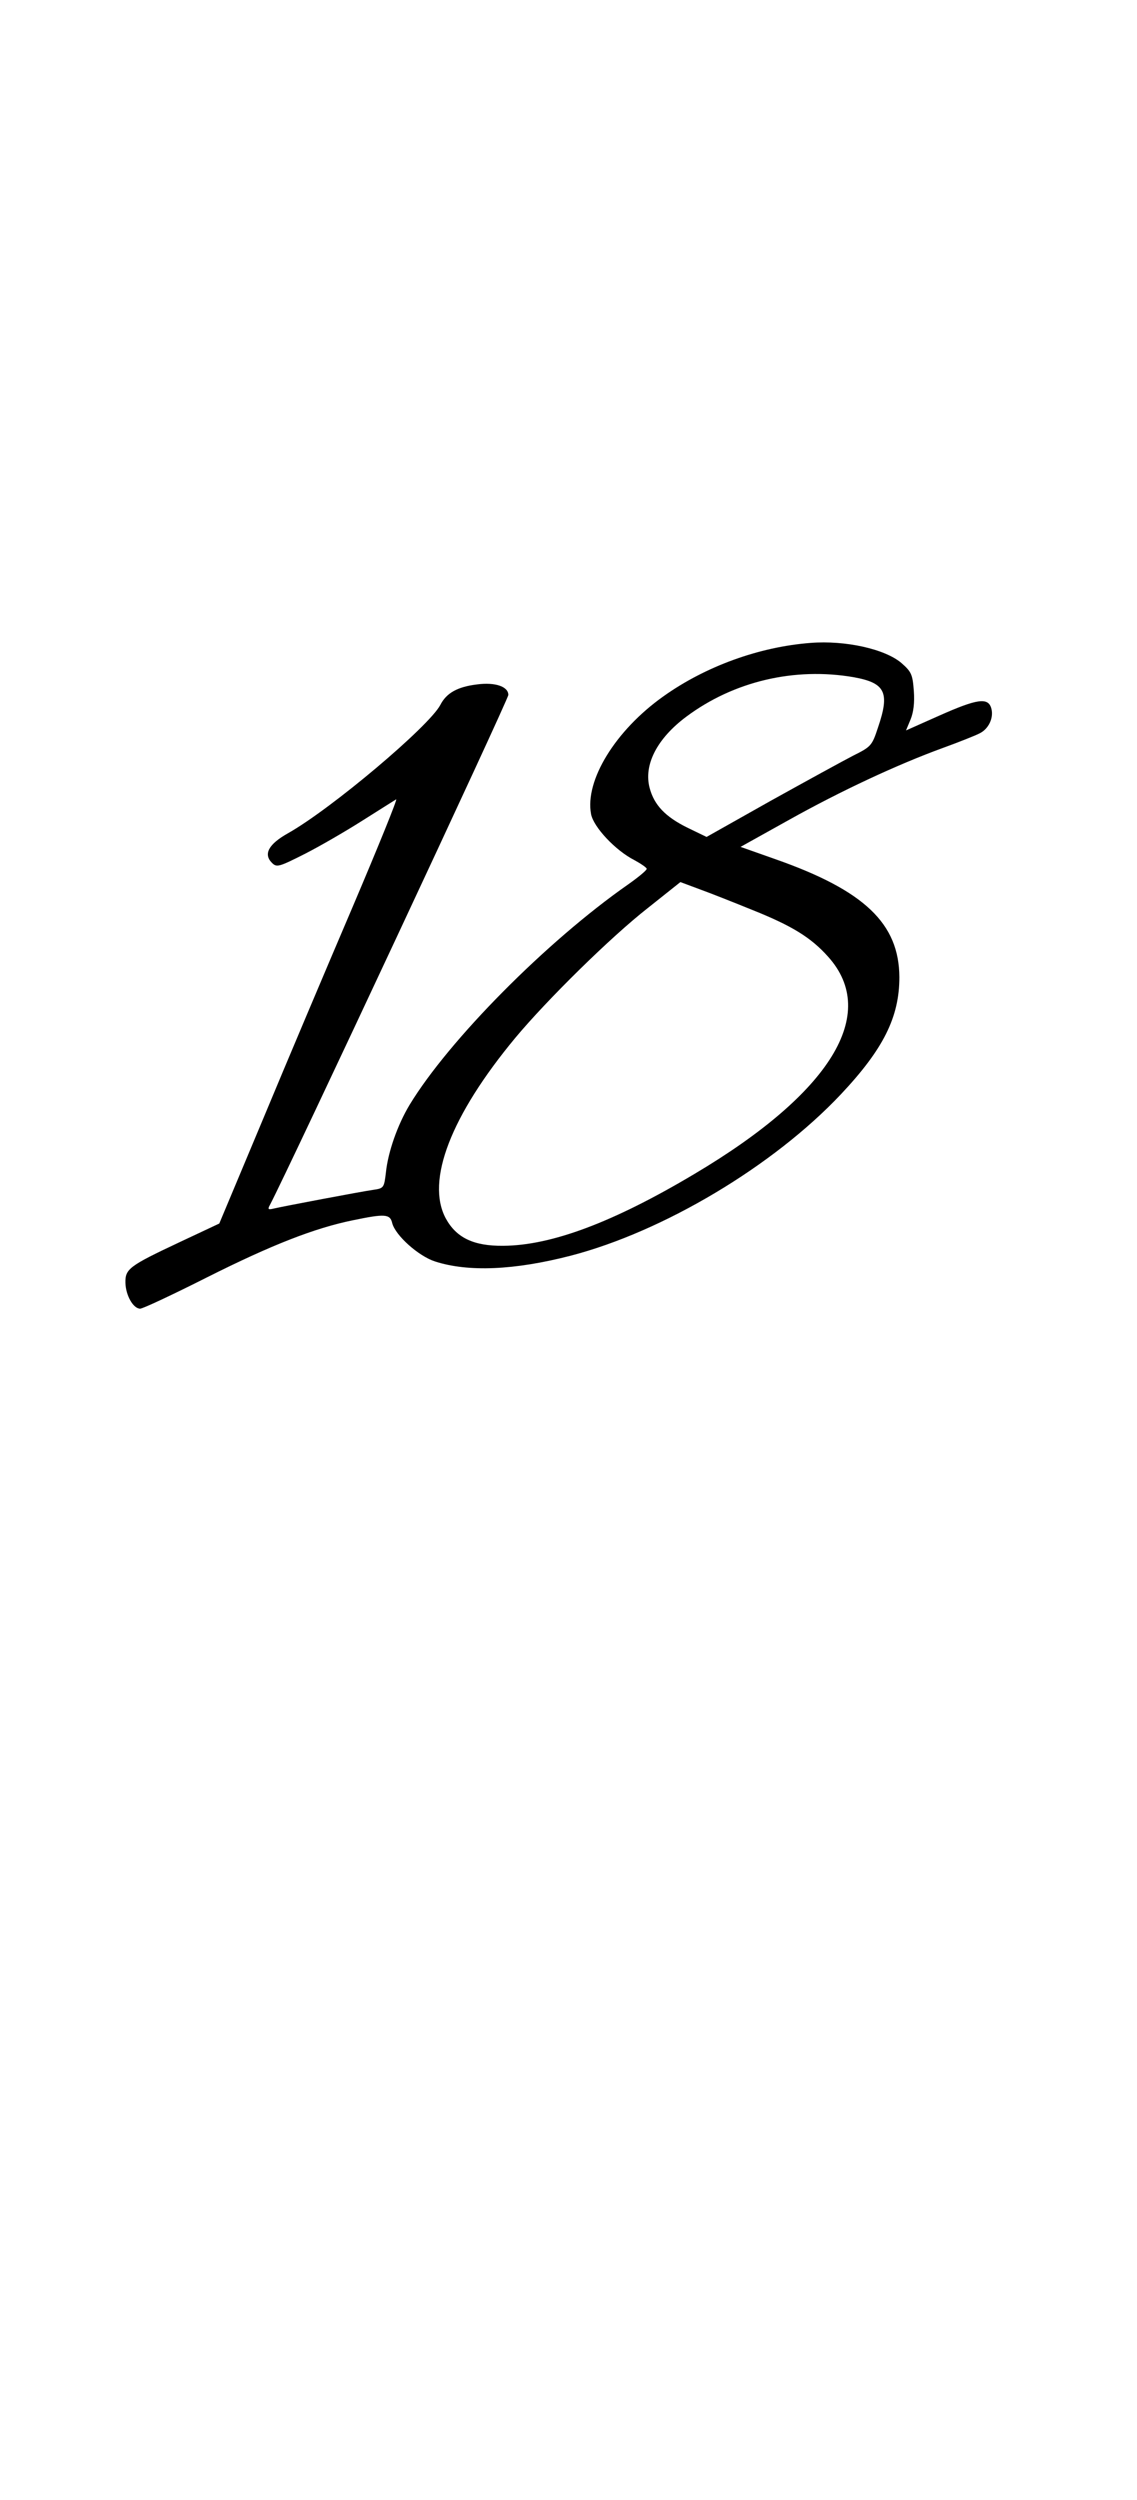 <?xml version="1.0" encoding="UTF-8" standalone="yes"?>
<svg version="1.0" xmlns="http://www.w3.org/2000/svg" width="378" height="831" viewBox="0 0 378 831" preserveAspectRatio="xMidYMid meet">
  <g transform="translate(0,831) scale(0.1,-0.1)" fill="#000000" stroke="none">
    <path d="M2695 6173 c-171 -13 -350 -78 -490 -178 -159 -113 -261 -279 -240
-391 8 -43 81 -121 144 -153 22 -12 41 -25 41 -29 0 -5 -28 -28 -62 -52 -272
-190 -596 -518 -726 -732 -41 -68 -72 -158 -79 -225 -6 -51 -7 -53 -42 -58
-42 -6 -295 -54 -330 -62 -20 -5 -22 -3 -13 13 63 120 792 1679 792 1694 0 28
-44 43 -104 35 -66 -8 -102 -29 -122 -68 -37 -71 -363 -346 -507 -427 -64 -36
-82 -69 -53 -98 16 -16 23 -14 110 30 51 26 137 76 192 111 55 35 105 66 111
70 6 4 -59 -156 -144 -356 -85 -199 -220 -518 -299 -708 l-145 -346 -132 -62
c-168 -79 -181 -89 -180 -135 1 -42 26 -86 49 -86 9 0 109 47 222 104 215 108
358 164 486 190 106 22 123 21 130 -10 11 -41 87 -109 142 -127 111 -36 265
-29 451 19 308 80 674 298 899 537 141 150 194 256 194 389 -1 178 -116 288
-412 392 l-116 41 158 88 c175 98 364 186 515 241 55 20 110 42 121 48 30 14
48 51 40 82 -10 39 -46 34 -174 -23 l-110 -49 15 36 c10 24 14 56 11 96 -4 54
-8 63 -41 92 -55 47 -187 76 -302 67z m143 -114 c105 -19 121 -50 81 -167 -20
-61 -23 -64 -83 -94 -33 -17 -157 -85 -274 -150 l-213 -120 -64 31 c-73 36
-110 75 -125 131 -21 77 24 165 122 238 157 117 359 165 556 131z m-336 -774
c130 -52 194 -91 251 -155 171 -190 9 -453 -444 -722 -270 -161 -476 -238
-636 -239 -99 -1 -156 27 -191 91 -67 125 17 342 231 600 105 126 317 335 441
432 l108 86 67 -25 c36 -13 114 -44 173 -68z"/>
  </g>
</svg>